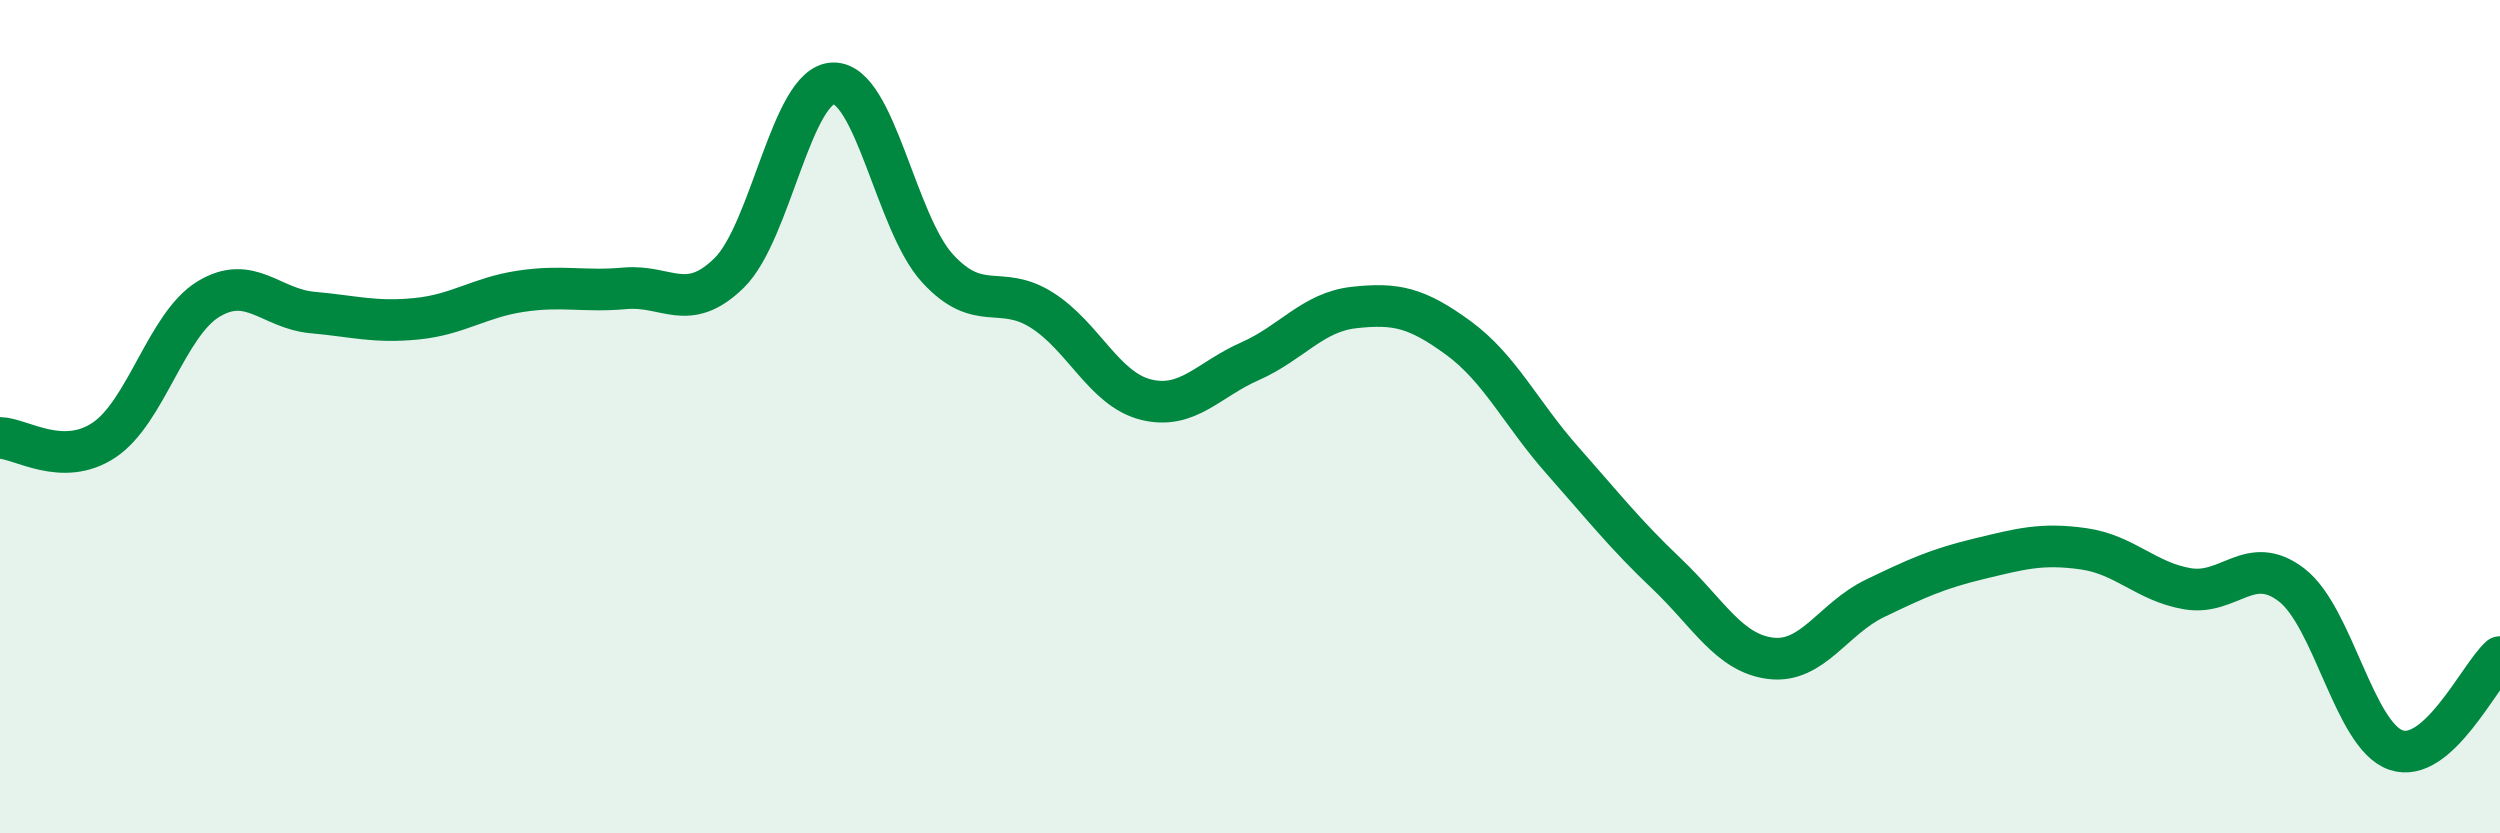 
    <svg width="60" height="20" viewBox="0 0 60 20" xmlns="http://www.w3.org/2000/svg">
      <path
        d="M 0,10.51 C 0.5,10.52 1.5,11.23 2.5,10.56 C 3.5,9.89 4,7.79 5,7.18 C 6,6.57 6.5,7.41 7.5,7.5 C 8.5,7.59 9,7.75 10,7.65 C 11,7.55 11.5,7.14 12.5,6.99 C 13.5,6.84 14,7.01 15,6.92 C 16,6.83 16.5,7.53 17.5,6.55 C 18.5,5.57 19,2.02 20,2 C 21,1.98 21.5,5.35 22.5,6.44 C 23.5,7.53 24,6.81 25,7.44 C 26,8.07 26.5,9.34 27.5,9.59 C 28.5,9.84 29,9.11 30,8.67 C 31,8.23 31.5,7.49 32.5,7.38 C 33.5,7.27 34,7.38 35,8.11 C 36,8.84 36.5,9.92 37.5,11.05 C 38.5,12.18 39,12.82 40,13.77 C 41,14.72 41.5,15.68 42.5,15.8 C 43.5,15.92 44,14.84 45,14.36 C 46,13.88 46.5,13.65 47.5,13.41 C 48.5,13.17 49,13.03 50,13.17 C 51,13.31 51.5,13.96 52.5,14.13 C 53.5,14.3 54,13.27 55,14.04 C 56,14.81 56.5,17.65 57.5,18 C 58.5,18.35 59.5,16.22 60,15.77L60 20L0 20Z"
        fill="#008740"
        opacity="0.1"
        stroke-linecap="round"
        stroke-linejoin="round"
      />
      <path
        d="M 0,10.51 C 0.5,10.52 1.5,11.23 2.5,10.56 C 3.5,9.89 4,7.79 5,7.18 C 6,6.57 6.5,7.41 7.5,7.5 C 8.5,7.59 9,7.75 10,7.65 C 11,7.55 11.5,7.14 12.5,6.99 C 13.5,6.84 14,7.01 15,6.92 C 16,6.83 16.5,7.53 17.5,6.55 C 18.5,5.57 19,2.02 20,2 C 21,1.98 21.5,5.35 22.5,6.44 C 23.5,7.53 24,6.81 25,7.44 C 26,8.07 26.5,9.34 27.5,9.59 C 28.5,9.84 29,9.11 30,8.67 C 31,8.23 31.5,7.49 32.5,7.38 C 33.5,7.27 34,7.38 35,8.11 C 36,8.84 36.5,9.92 37.5,11.05 C 38.5,12.18 39,12.82 40,13.77 C 41,14.72 41.5,15.68 42.5,15.8 C 43.5,15.92 44,14.84 45,14.36 C 46,13.88 46.5,13.65 47.5,13.41 C 48.5,13.17 49,13.03 50,13.17 C 51,13.31 51.5,13.96 52.5,14.13 C 53.5,14.3 54,13.27 55,14.04 C 56,14.81 56.5,17.65 57.5,18 C 58.5,18.35 59.5,16.22 60,15.77"
        stroke="#008740"
        stroke-width="1"
        fill="none"
        stroke-linecap="round"
        stroke-linejoin="round"
      />
    </svg>
  